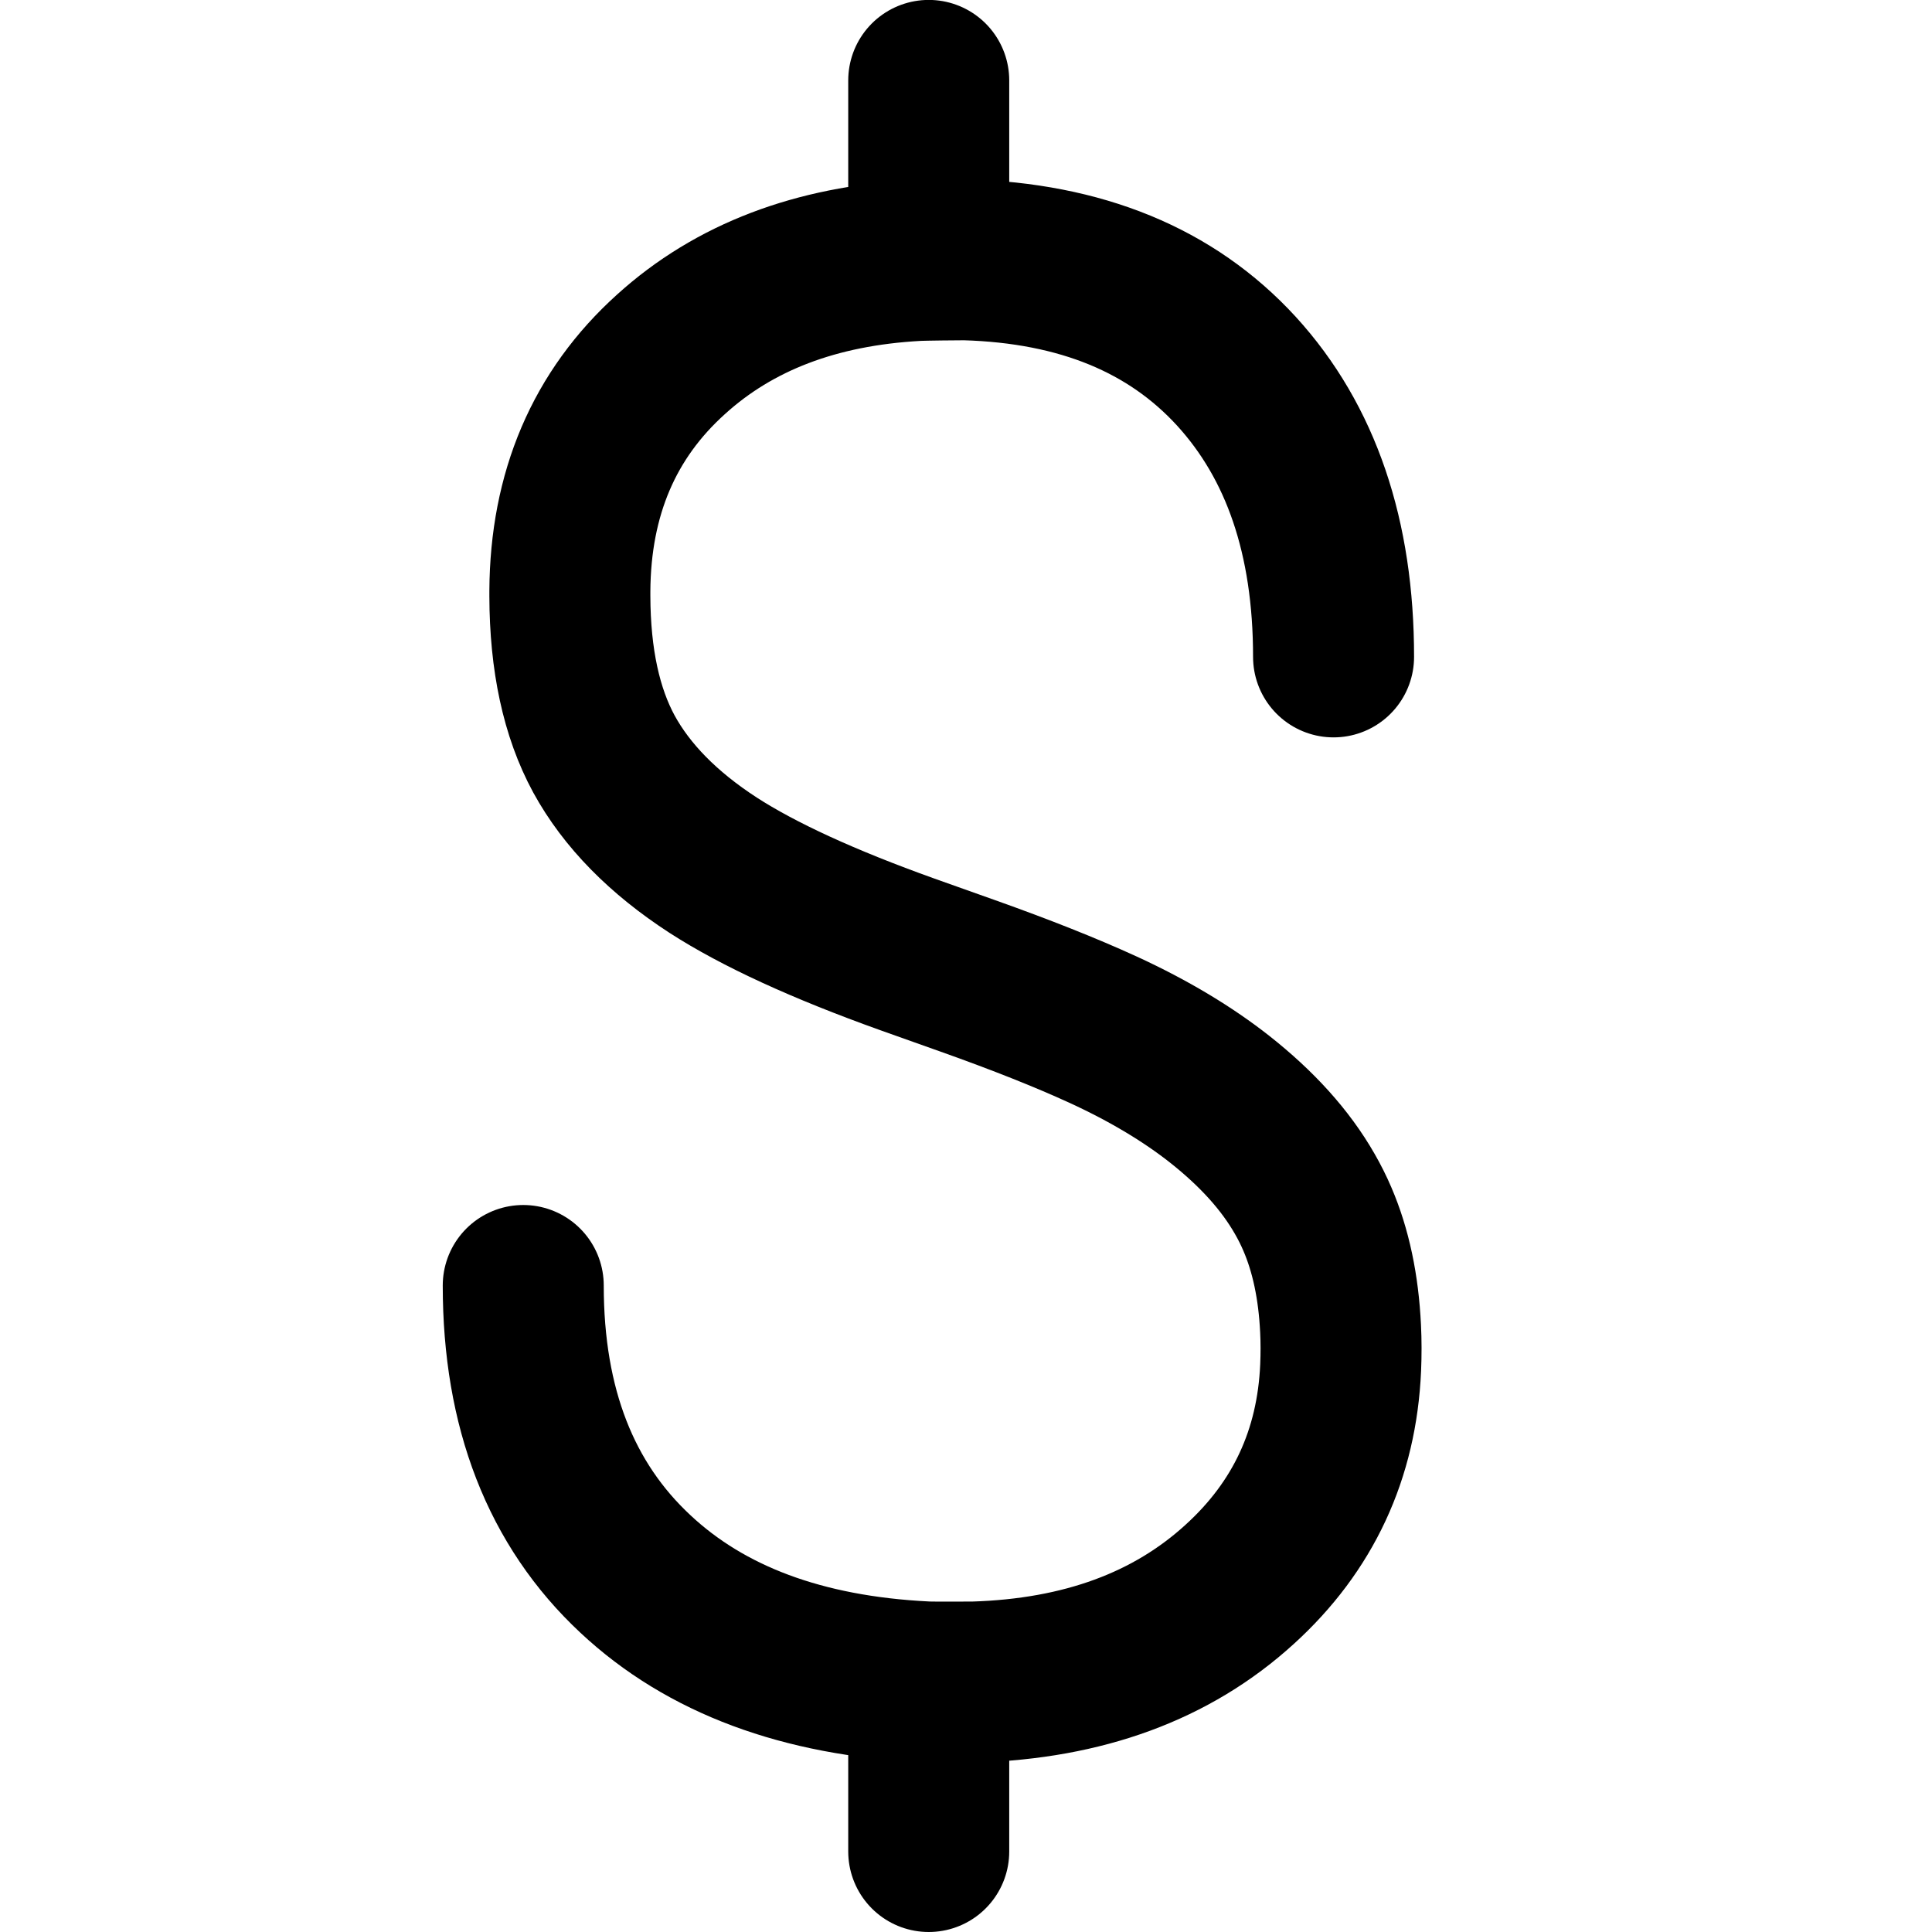 <?xml version="1.0" encoding="UTF-8"?>
<svg width="24px" height="24px" viewBox="0 0 24 24" version="1.1" xmlns="http://www.w3.org/2000/svg" xmlns:xlink="http://www.w3.org/1999/xlink">
    <title>33319E5B-5E61-49C8-AC87-2C765745F3F9</title>
    <g id="Icons" stroke="none" stroke-width="1" fill="none" fill-rule="evenodd" stroke-linecap="round">
        <g id="X/Icon-overrides/Products/Finance" stroke="#000000" stroke-width="2">
            <path d="M6.5,15.969 C6.5,17.492 6.965,18.687 7.894,19.553 C8.77,20.372 9.969,20.818 11.494,20.893 C11.58,20.898 12.008,20.895 12.099,20.895 C13.457,20.854 14.557,20.45 15.4,19.681 C16.189,18.964 16.607,18.066 16.654,16.989 C16.661,16.825 16.661,16.663 16.653,16.504 C16.628,15.985 16.532,15.532 16.364,15.142 C16.319,15.037 16.268,14.935 16.21,14.834 C15.967,14.408 15.612,14.019 15.151,13.655 C14.765,13.351 14.285,13.058 13.701,12.79 C13.247,12.582 12.687,12.359 12.023,12.123 C11.776,12.035 11.525,11.946 11.272,11.856 C10.227,11.482 9.423,11.112 8.859,10.748 C8.238,10.345 7.785,9.883 7.502,9.366 C7.223,8.852 7.081,8.199 7.079,7.403 C7.079,7.383 7.079,7.363 7.079,7.343 C7.086,6.131 7.505,5.149 8.337,4.4 C9.121,3.69 10.137,3.304 11.385,3.236 C11.47,3.231 11.898,3.227 11.989,3.227 C13.428,3.268 14.55,3.729 15.358,4.61 C16.163,5.491 16.566,6.675 16.566,8.16 M11.537,3.135 L11.537,0.999 M11.537,23 L11.537,20.918" id="Combined-Shape"></path>
        </g>
    </g>
</svg>